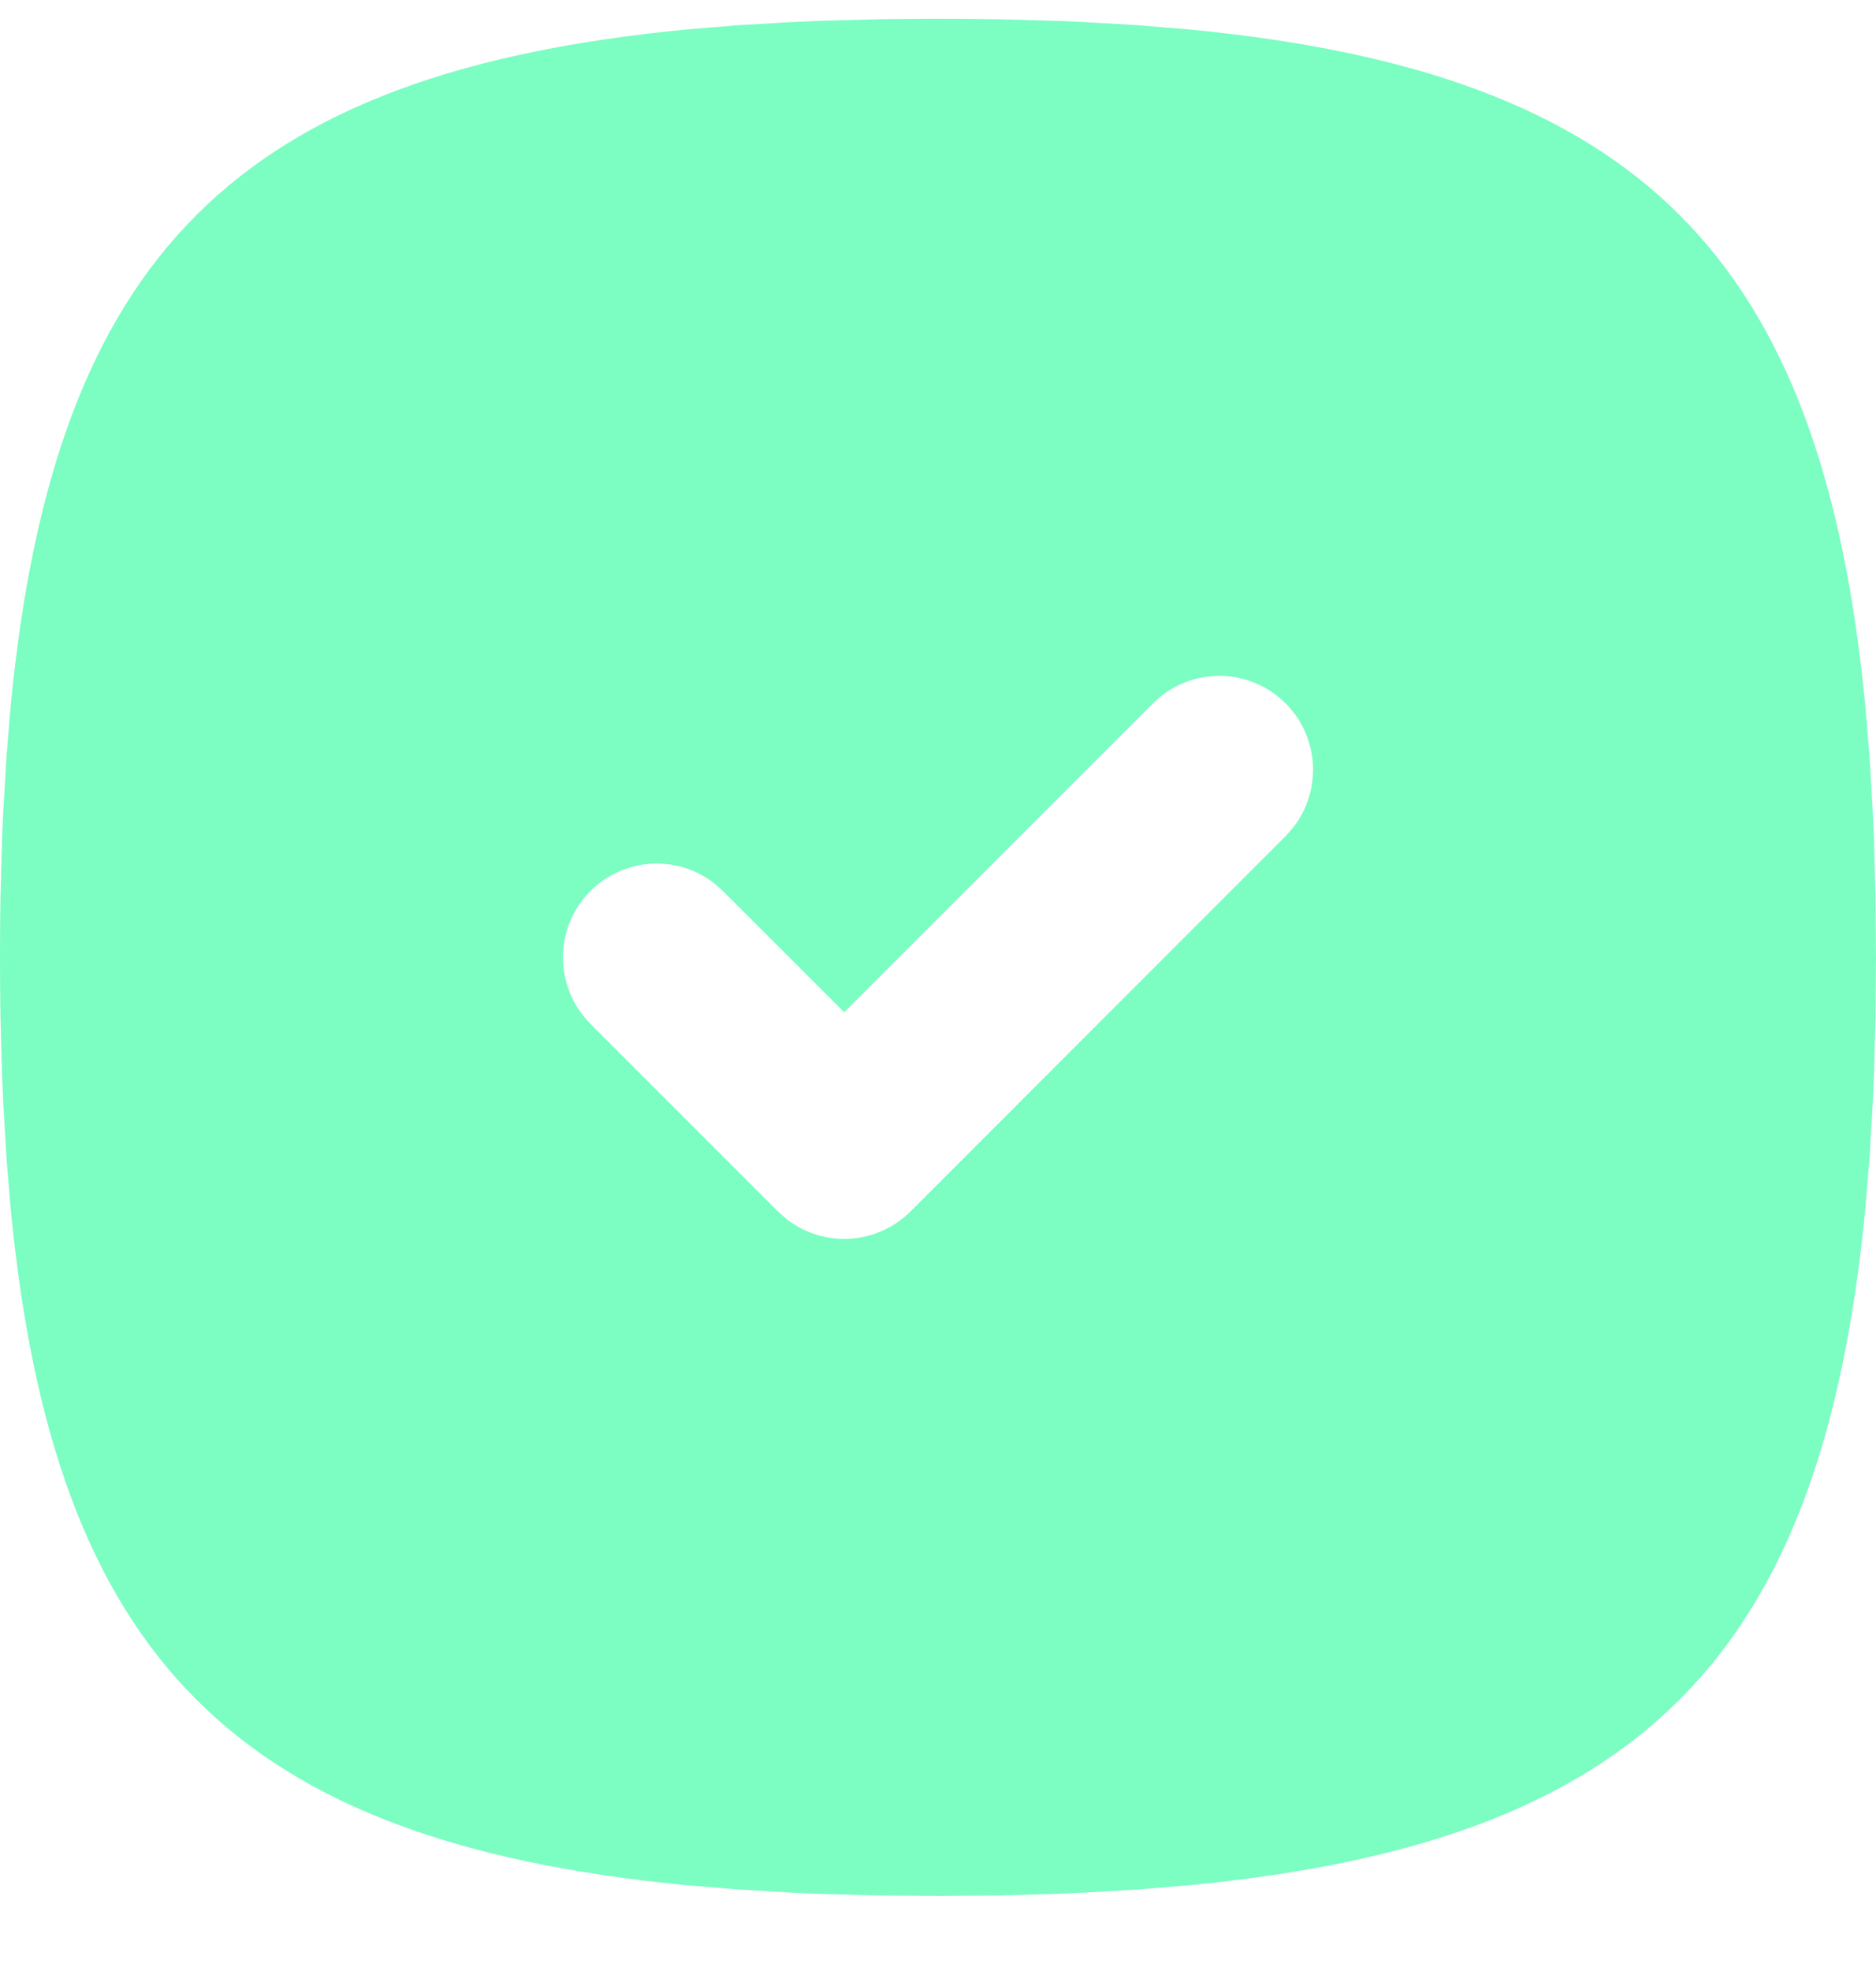 <svg width="20" height="21" viewBox="0 0 20 21" fill="none" xmlns="http://www.w3.org/2000/svg">
<path d="M10 0.2C9.782 0.2 9.568 0.202 9.358 0.205L8.742 0.222L8.443 0.235L7.864 0.269L7.311 0.315C2.526 0.779 0.579 2.726 0.115 7.511L0.069 8.064L0.035 8.643C0.03 8.741 0.025 8.841 0.022 8.942L0.005 9.558L0.001 9.876L0 10.2C0 10.418 0.002 10.632 0.005 10.842L0.022 11.458L0.035 11.757L0.069 12.336L0.115 12.889C0.579 17.674 2.526 19.621 7.311 20.085L7.864 20.131L8.443 20.165C8.541 20.17 8.641 20.175 8.742 20.178L9.358 20.195L10 20.2L10.642 20.195L11.258 20.178L11.557 20.165L12.136 20.131L12.689 20.085C17.474 19.621 19.421 17.674 19.885 12.889L19.931 12.336L19.965 11.757C19.97 11.659 19.975 11.559 19.978 11.458L19.995 10.842L20 10.2L19.995 9.558L19.978 8.942L19.965 8.643L19.931 8.064L19.885 7.511C19.421 2.726 17.474 0.779 12.689 0.315L12.136 0.269L11.557 0.235C11.457 0.23 11.358 0.226 11.258 0.222L10.642 0.205L10.324 0.201L10 0.2ZM12.293 7.493C12.473 7.313 12.714 7.209 12.968 7.201C13.222 7.194 13.47 7.283 13.66 7.451C13.851 7.619 13.97 7.853 13.994 8.106C14.018 8.359 13.945 8.612 13.79 8.813L13.707 8.907L9.707 12.907C9.535 13.079 9.306 13.182 9.063 13.198C8.82 13.213 8.579 13.139 8.387 12.99L8.293 12.907L6.293 10.907C6.114 10.727 6.01 10.485 6.002 10.231C5.994 9.977 6.083 9.73 6.251 9.539C6.419 9.349 6.654 9.229 6.906 9.205C7.159 9.181 7.412 9.254 7.613 9.41L7.707 9.493L9 10.785L12.293 7.493Z" fill="#7CFDC2"/>
</svg>
